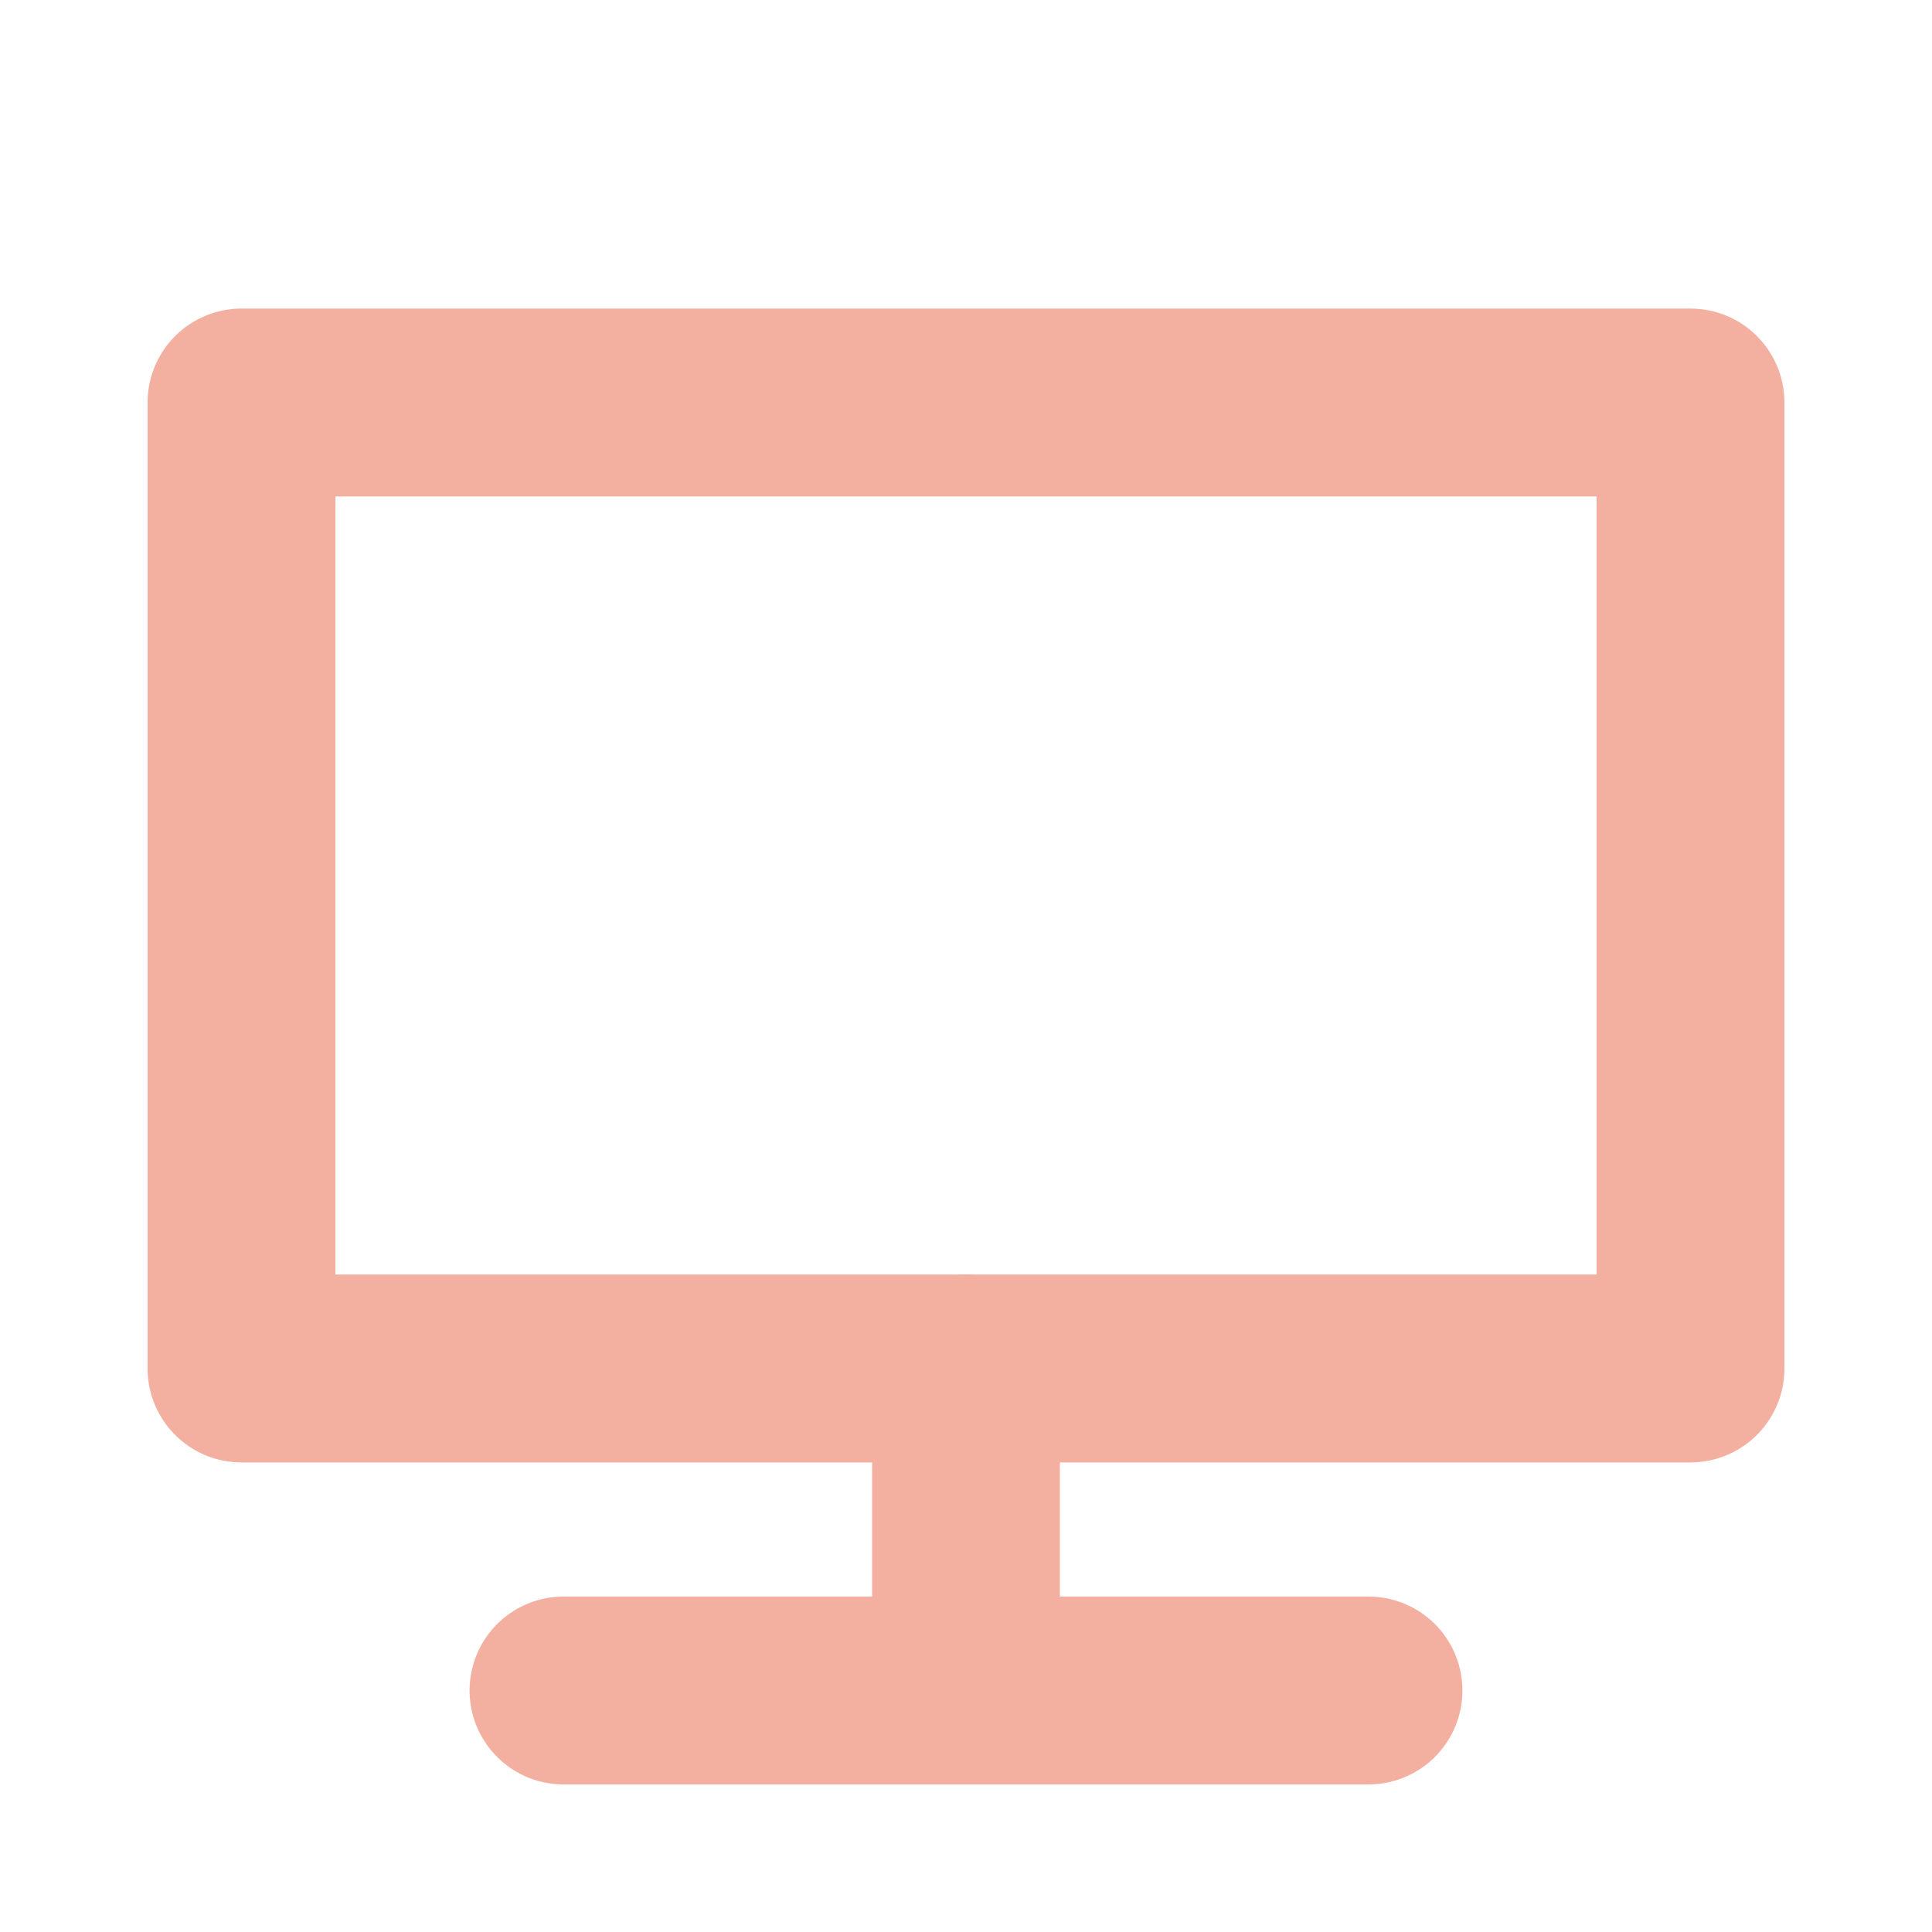 <svg width="48" height="48" viewBox="0 0 48 48" fill="none" xmlns="http://www.w3.org/2000/svg">
<path d="M34 42H24H14" stroke="#F3B0A1" stroke-width="4.667" stroke-linecap="round" stroke-linejoin="round"/>
<path d="M24 42V34" stroke="#F3B0A1" stroke-width="4.667" stroke-linecap="round" stroke-linejoin="round"/>
<path d="M24 34H6V10H42V34H24Z" stroke="#F3B0A1" stroke-width="4.667" stroke-linecap="round" stroke-linejoin="round"/>
</svg>
